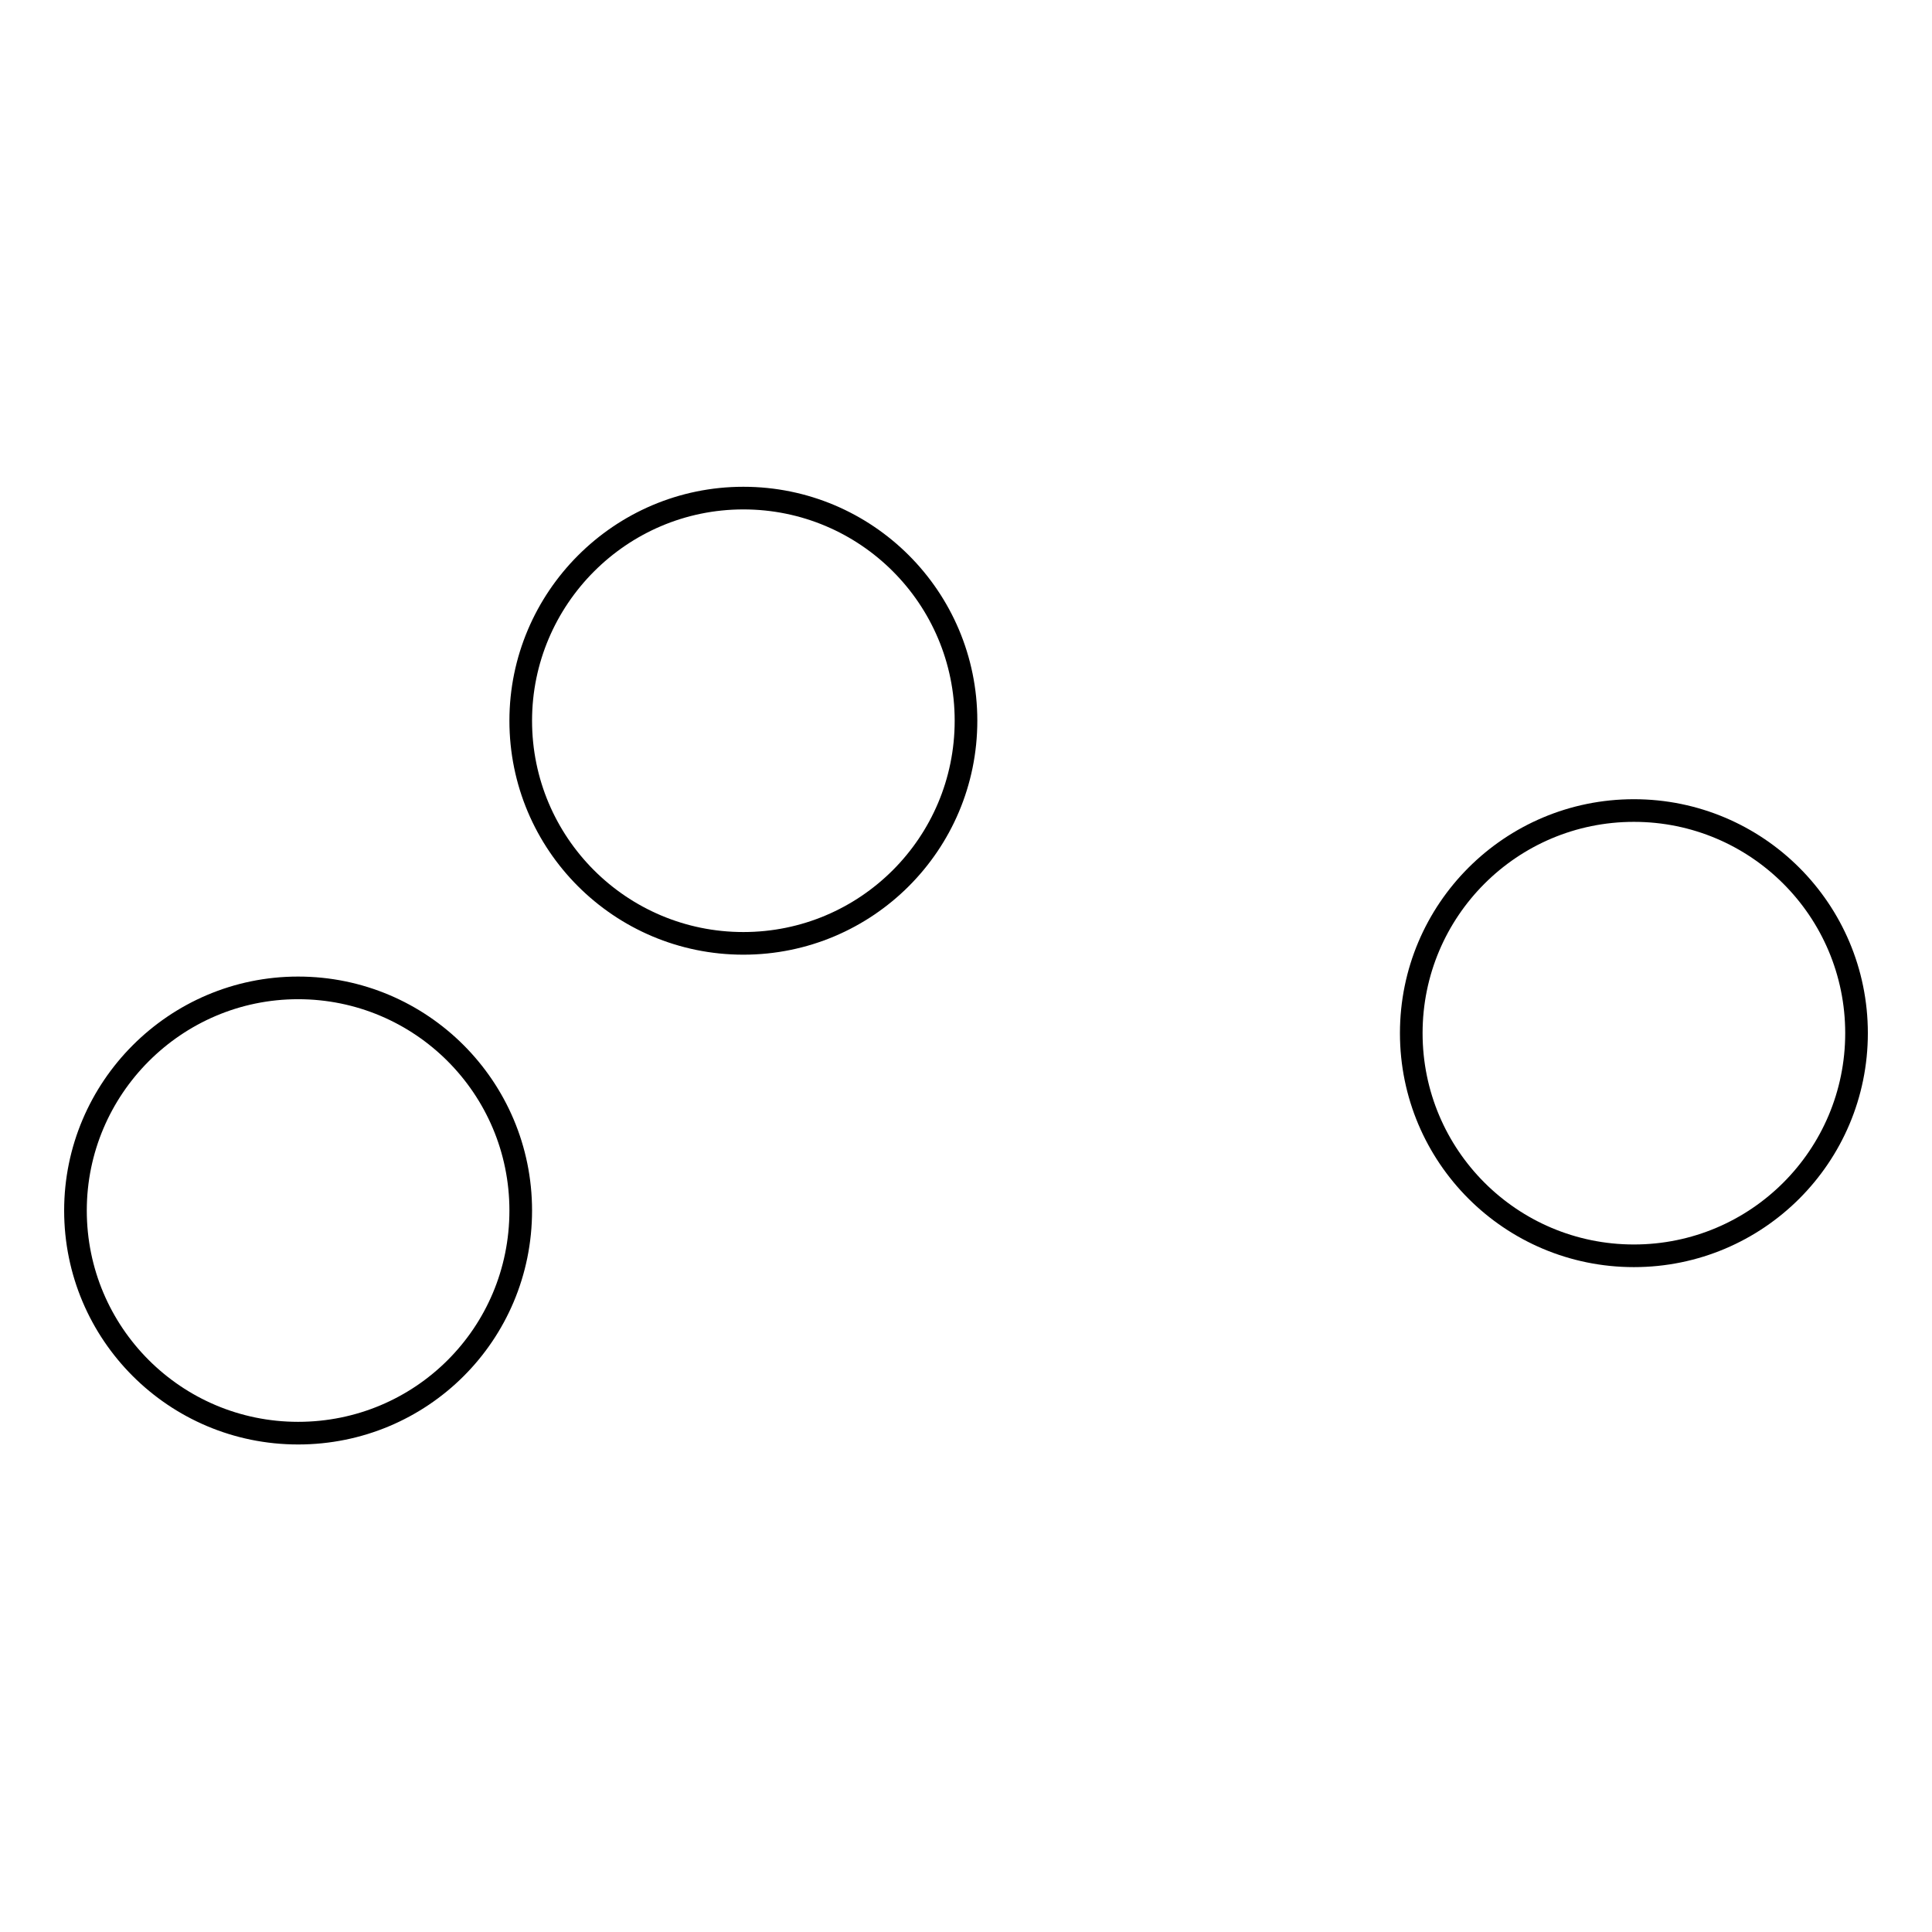 <?xml version="1.0" encoding="utf-8"?>
<!-- Svg Vector Icons : http://www.onlinewebfonts.com/icon -->
<!DOCTYPE svg PUBLIC "-//W3C//DTD SVG 1.1//EN" "http://www.w3.org/Graphics/SVG/1.1/DTD/svg11.dtd">
<svg version="1.1" xmlns="http://www.w3.org/2000/svg" xmlns:xlink="http://www.w3.org/1999/xlink" x="0px" y="0px" viewBox="0 0 256 256" enable-background="new 0 0 256 256" xml:space="preserve">
<g><g><path stroke-width="3" fill-opacity="0" stroke="#000000"  d="M69,95.5c0,16.3,13.2,29.5,29.5,29.5c16.3,0,29.5-13.2,29.5-29.5S114.8,66,98.5,66C82.2,66,69,79.3,69,95.5z"/><path stroke-width="3" fill-opacity="0" stroke="#000000"  d="M10,160.4c0,16.3,13.2,29.5,29.5,29.5S69,176.8,69,160.4c0-16.3-13.2-29.5-29.5-29.5S10,144.2,10,160.4z"/><path stroke-width="3" fill-opacity="0" stroke="#000000"  d="M187,136.9c0,16.3,13.2,29.5,29.5,29.5c16.3,0,29.5-13.2,29.5-29.5c0-16.3-13.2-29.5-29.5-29.5C200.2,107.4,187,120.6,187,136.9z"/></g></g>
</svg>